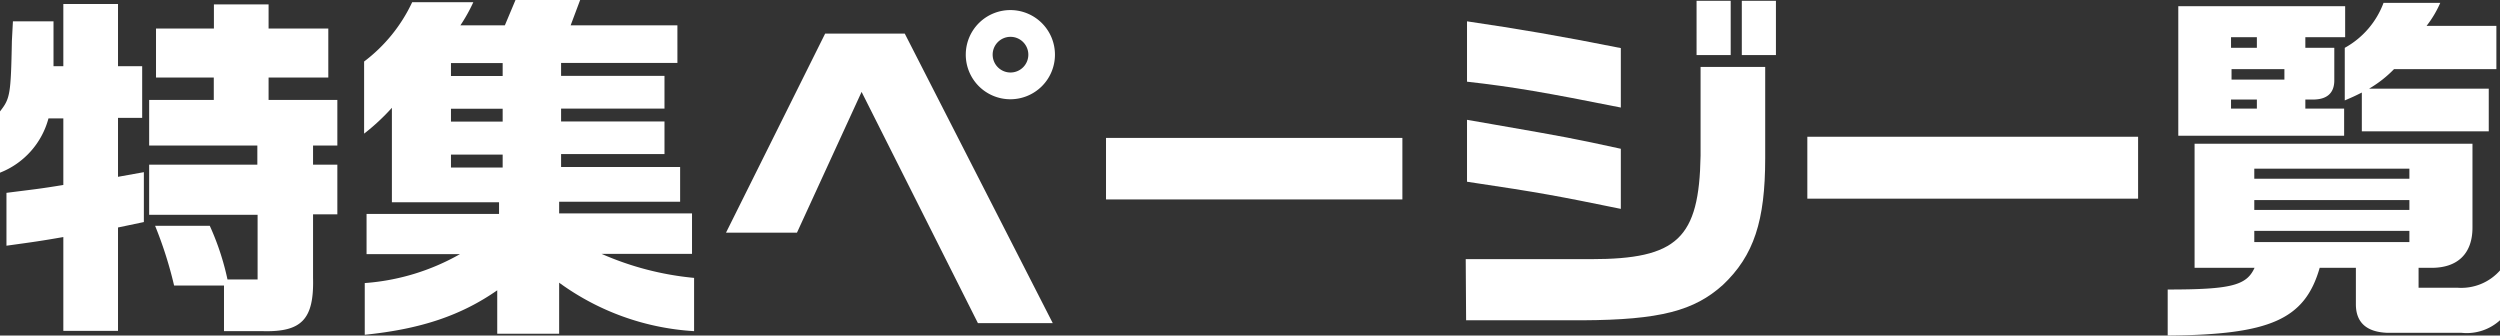 <svg xmlns="http://www.w3.org/2000/svg" viewBox="0 0 193.42 25.96"><rect x="0" y="0" width="193.42" height="25.96" fill="#333333" stroke="none"/><defs><style>.cls-1{fill:#fff;}</style></defs><g id="レイヤー_2" data-name="レイヤー 2"><g id="メニュー"><path class="cls-1" d="M4.14,1.65c0,1.74,0,2,0,3.47H4.9V.31H9.13V5.12H11v4H9.13v4.56l2-.36v3.86l-2,.42v8H4.9V18.34c-1.79.31-2.16.36-4.4.67V14.92c2.19-.28,2.52-.3,4.4-.61V9.16H3.75A6.23,6.23,0,0,1,0,13.36V8.62c.78-1,.84-1.28.92-5.46L1,1.65Zm7.4,6.08h5V6H12.07V2.21h4.48V.34h4.23V2.21H25.4V6H20.78V7.73H26.1v3.53H24.22v1.48H26.1v3.84H24.22V21.5c.08,3.2-.87,4.2-3.89,4.12h-3V22.09H13.47A31.06,31.06,0,0,0,12,17.47h4.23a20.21,20.21,0,0,1,1.37,4.15h2.33v-5H11.54V12.74h8.37V11.26H11.54Z"/><path class="cls-1" d="M36.62.17a12.6,12.6,0,0,1-1,1.79h3.44l.84-2h5l-.75,2h8.26V4.87h-9v1h8V8.4h-8v1h8v2.52h-8v1h9.21v2.69H43.26v.9H53.54v3.13h-7A23.09,23.09,0,0,0,53.7,21.5v4.12a19.68,19.68,0,0,1-10.44-3.75v3.95H38.47V22.46c-2.77,1.93-5.88,3-10.25,3.44v-4a17.44,17.44,0,0,0,7.37-2.24H28.36V16.55H38.61v-.9H30.32V8.34a16.53,16.53,0,0,1-2.15,2V4.76A12.26,12.26,0,0,0,31.89.17Zm2.27,5.71v-1h-4v1Zm0,3.53v-1h-4v1Zm0,3.55v-1h-4v1Z"/><path class="cls-1" d="M63.84,2.6H70L81.45,25H75.66l-9-17.89L61.66,18H56.17ZM81.62,4.23A3.45,3.45,0,1,1,78.23.78,3.45,3.45,0,0,1,81.62,4.23Zm-4.82,0a1.38,1.38,0,1,0,1.35-1.38A1.38,1.38,0,0,0,76.8,4.26Z"/><path class="cls-1" d="M108.5,10.67v4.76H85.57V10.67Z"/><path class="cls-1" d="M113.4,20.05h9.69c6.69,0,8.37-1.6,8.48-8V5.18h5v7.06c0,4.84-.87,7.53-3.27,9.8-2.22,2-4.85,2.71-10.87,2.74h-9Zm12-11.73c-5.77-1.15-8.32-1.6-11.9-2V1.65c4,.59,7.14,1.12,11.9,2.07Zm0,7.84c-4.9-1-6.13-1.24-11.9-2.1V9.27l2.07.36c5.74,1,6.1,1.07,9.83,1.88ZM133.9.06v4.2h-2.64V.06Zm.86,0h2.64v4.2h-2.64Z"/><path class="cls-1" d="M139.83,10.58h25.59v4.79H139.83Z"/><path class="cls-1" d="M169.79,20.72v-9.6h21.5v6.49c0,2-1.14,3.14-3.24,3.11h-.93v1.54h3a4,4,0,0,0,3.33-1.37v3.86a3.83,3.83,0,0,1-3,1h-5.74c-1.63-.06-2.44-.81-2.44-2.21V20.72h-2.8c-1.15,4-3.83,5.18-11.76,5.24V22.4c4.9,0,6.1-.31,6.72-1.68ZM168.53.48h12.91v2.4h-3.08V3.7h2.24V6.22c0,1-.59,1.51-1.74,1.48h-.5v.7h3v2.1H168.53Zm6.08,3.22V2.88h-2V3.7Zm2.13,2.46V5.35h-4.09v.81ZM174.61,8.4V7.7h-2v.7Zm-.2,4.65v.78h12v-.78Zm12,3.19v-.76h-12v.76Zm0,2.49v-.87h-12v.87ZM188.8.22A8.28,8.28,0,0,1,187.74,2h5.4V5.35h-7.92a9,9,0,0,1-1.93,1.51h9.26v3.3h-9.82v-3c-.56.28-.67.33-1.32.61V3.7a6.6,6.6,0,0,0,3-3.48Z"/></g></g></svg>